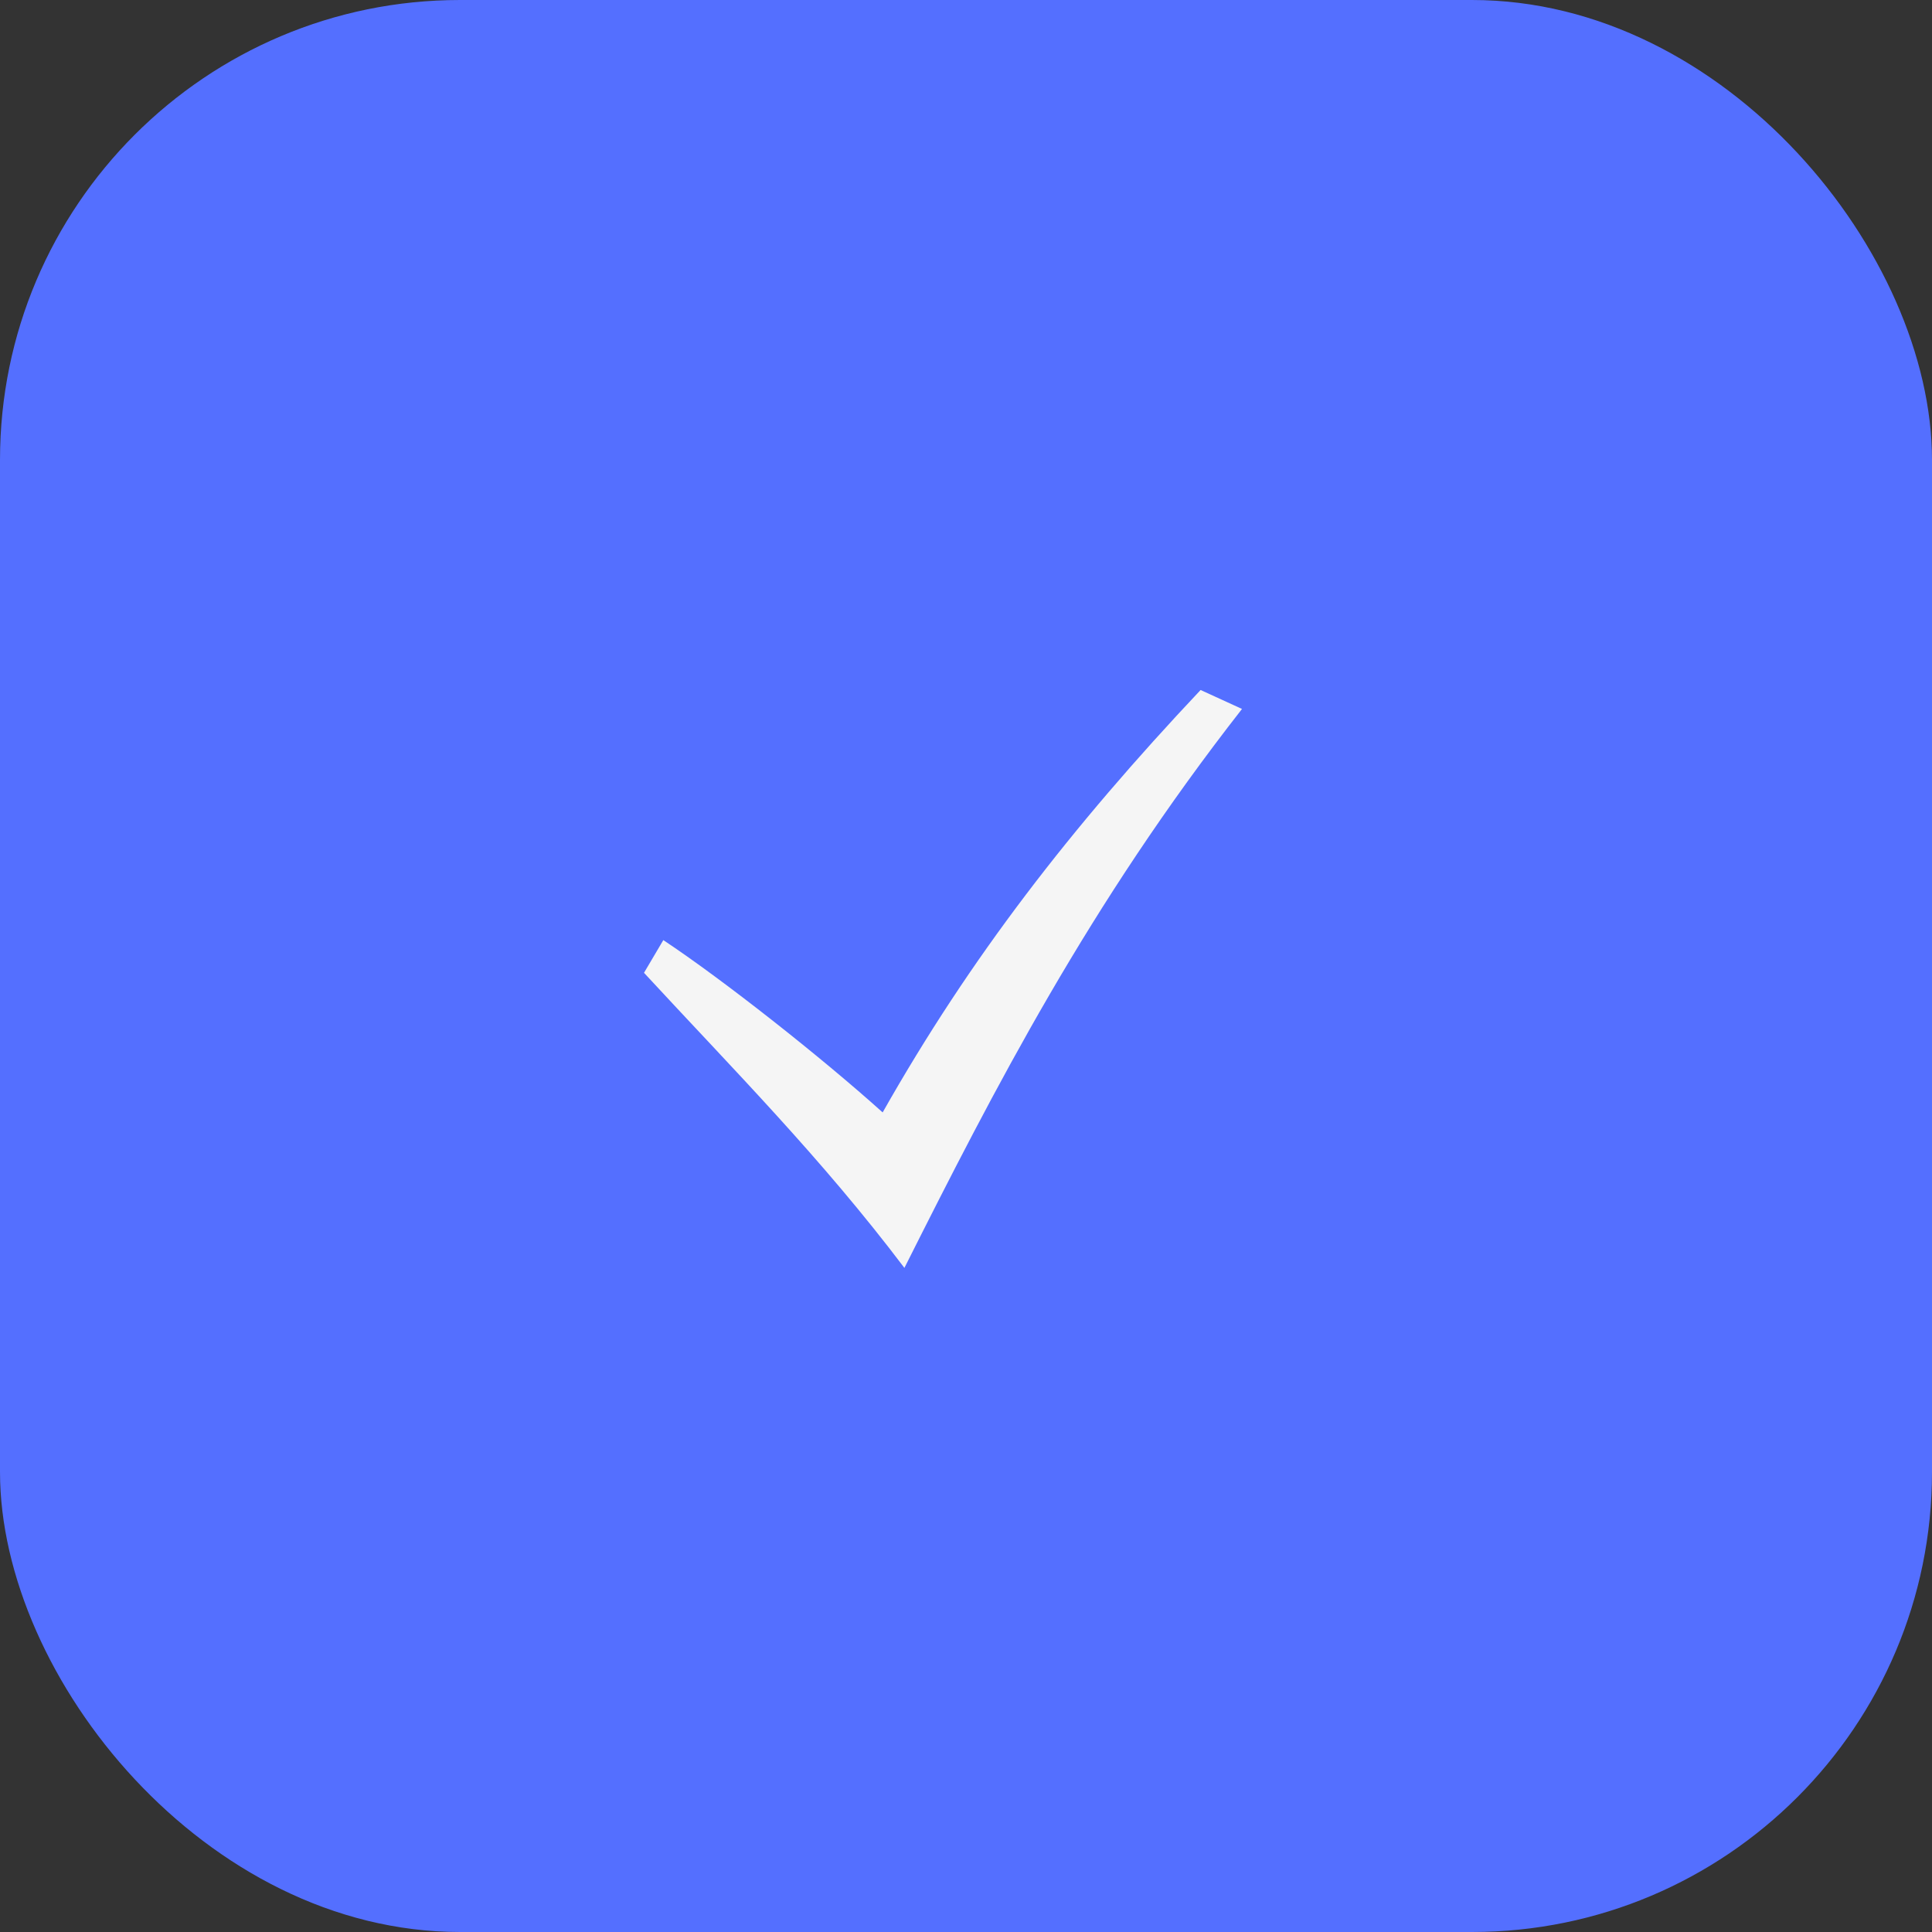 <?xml version="1.0" encoding="UTF-8"?> <svg xmlns="http://www.w3.org/2000/svg" width="42" height="42" viewBox="0 0 42 42" fill="none"><rect x="0" y="0" width="42" height="42" fill="#333333" stroke="none"/><rect width="42" height="42" rx="10" fill="#546FFF"></rect><path d="M14 21.148C15.951 23.259 17.843 25.159 19.661 27.563C21.638 23.631 23.661 19.685 27 15.412L26.1 15C23.281 17.99 21.091 20.82 19.188 24.183C17.864 22.991 15.726 21.304 14.42 20.437L14 21.148Z" fill="#F5F5F5"></path></svg> 